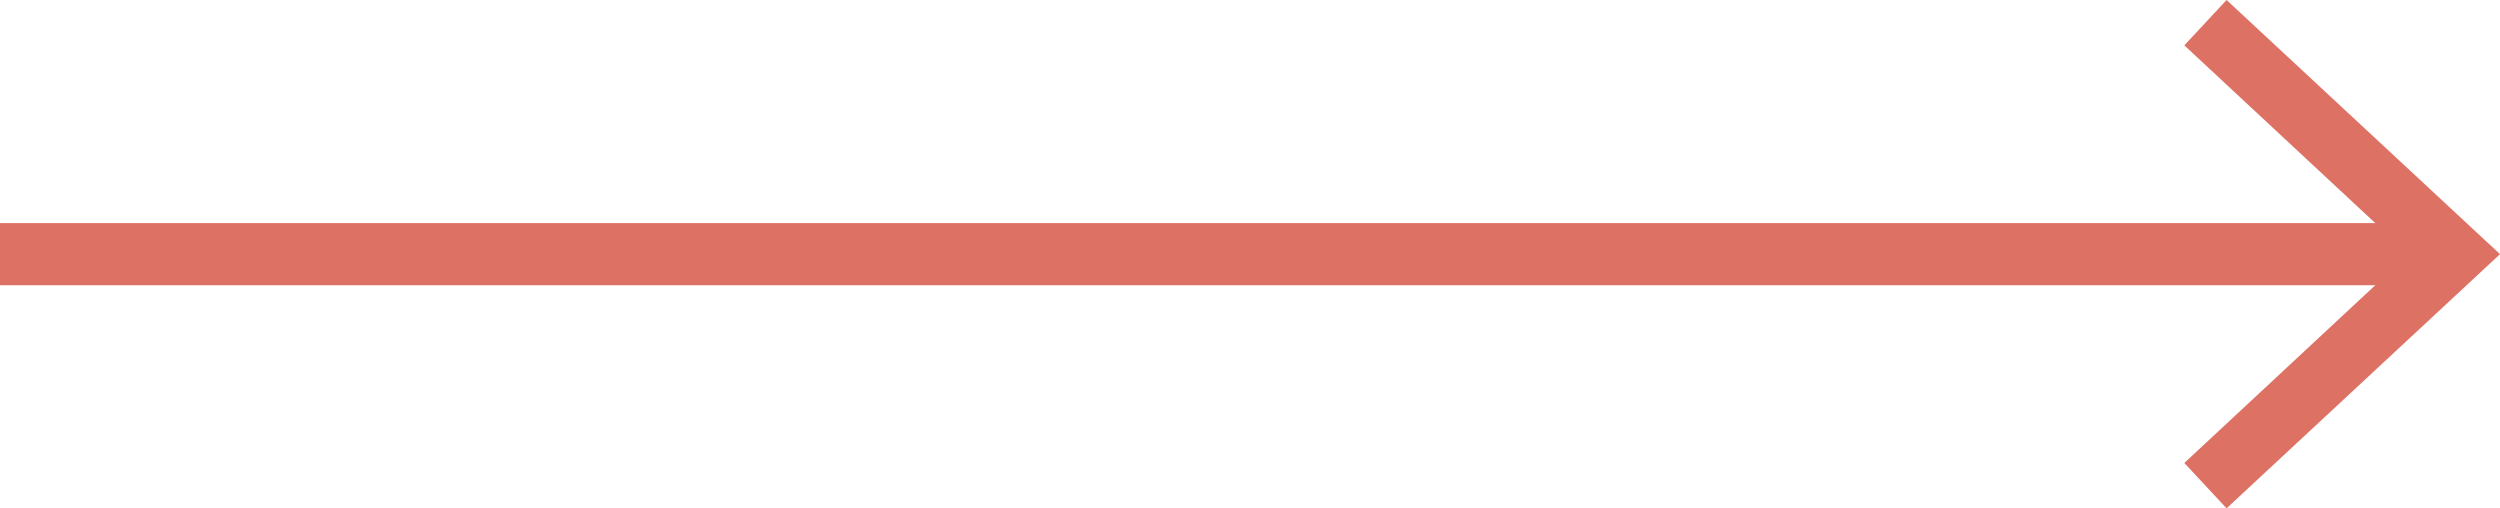 <?xml version="1.0" encoding="UTF-8"?>
<svg id="_レイヤー_2" data-name="レイヤー 2" xmlns="http://www.w3.org/2000/svg" viewBox="0 0 40.23 8.18">
  <defs>
    <style>
      .cls-1 {
        fill: none;
        stroke: #dd7164;
        stroke-miterlimit: 10;
      }

      .cls-2 {
        fill: #dd7164;
        stroke-width: 0px;
      }
    </style>
  </defs>
  <g id="_テキスト" data-name="テキスト">
    <g>
      <line class="cls-1" y1="4.09" x2="39.14" y2="4.09"/>
      <polygon class="cls-2" points="35.83 8.18 35.15 7.45 38.76 4.09 35.15 .73 35.83 0 40.23 4.09 35.83 8.18"/>
    </g>
  </g>
</svg>